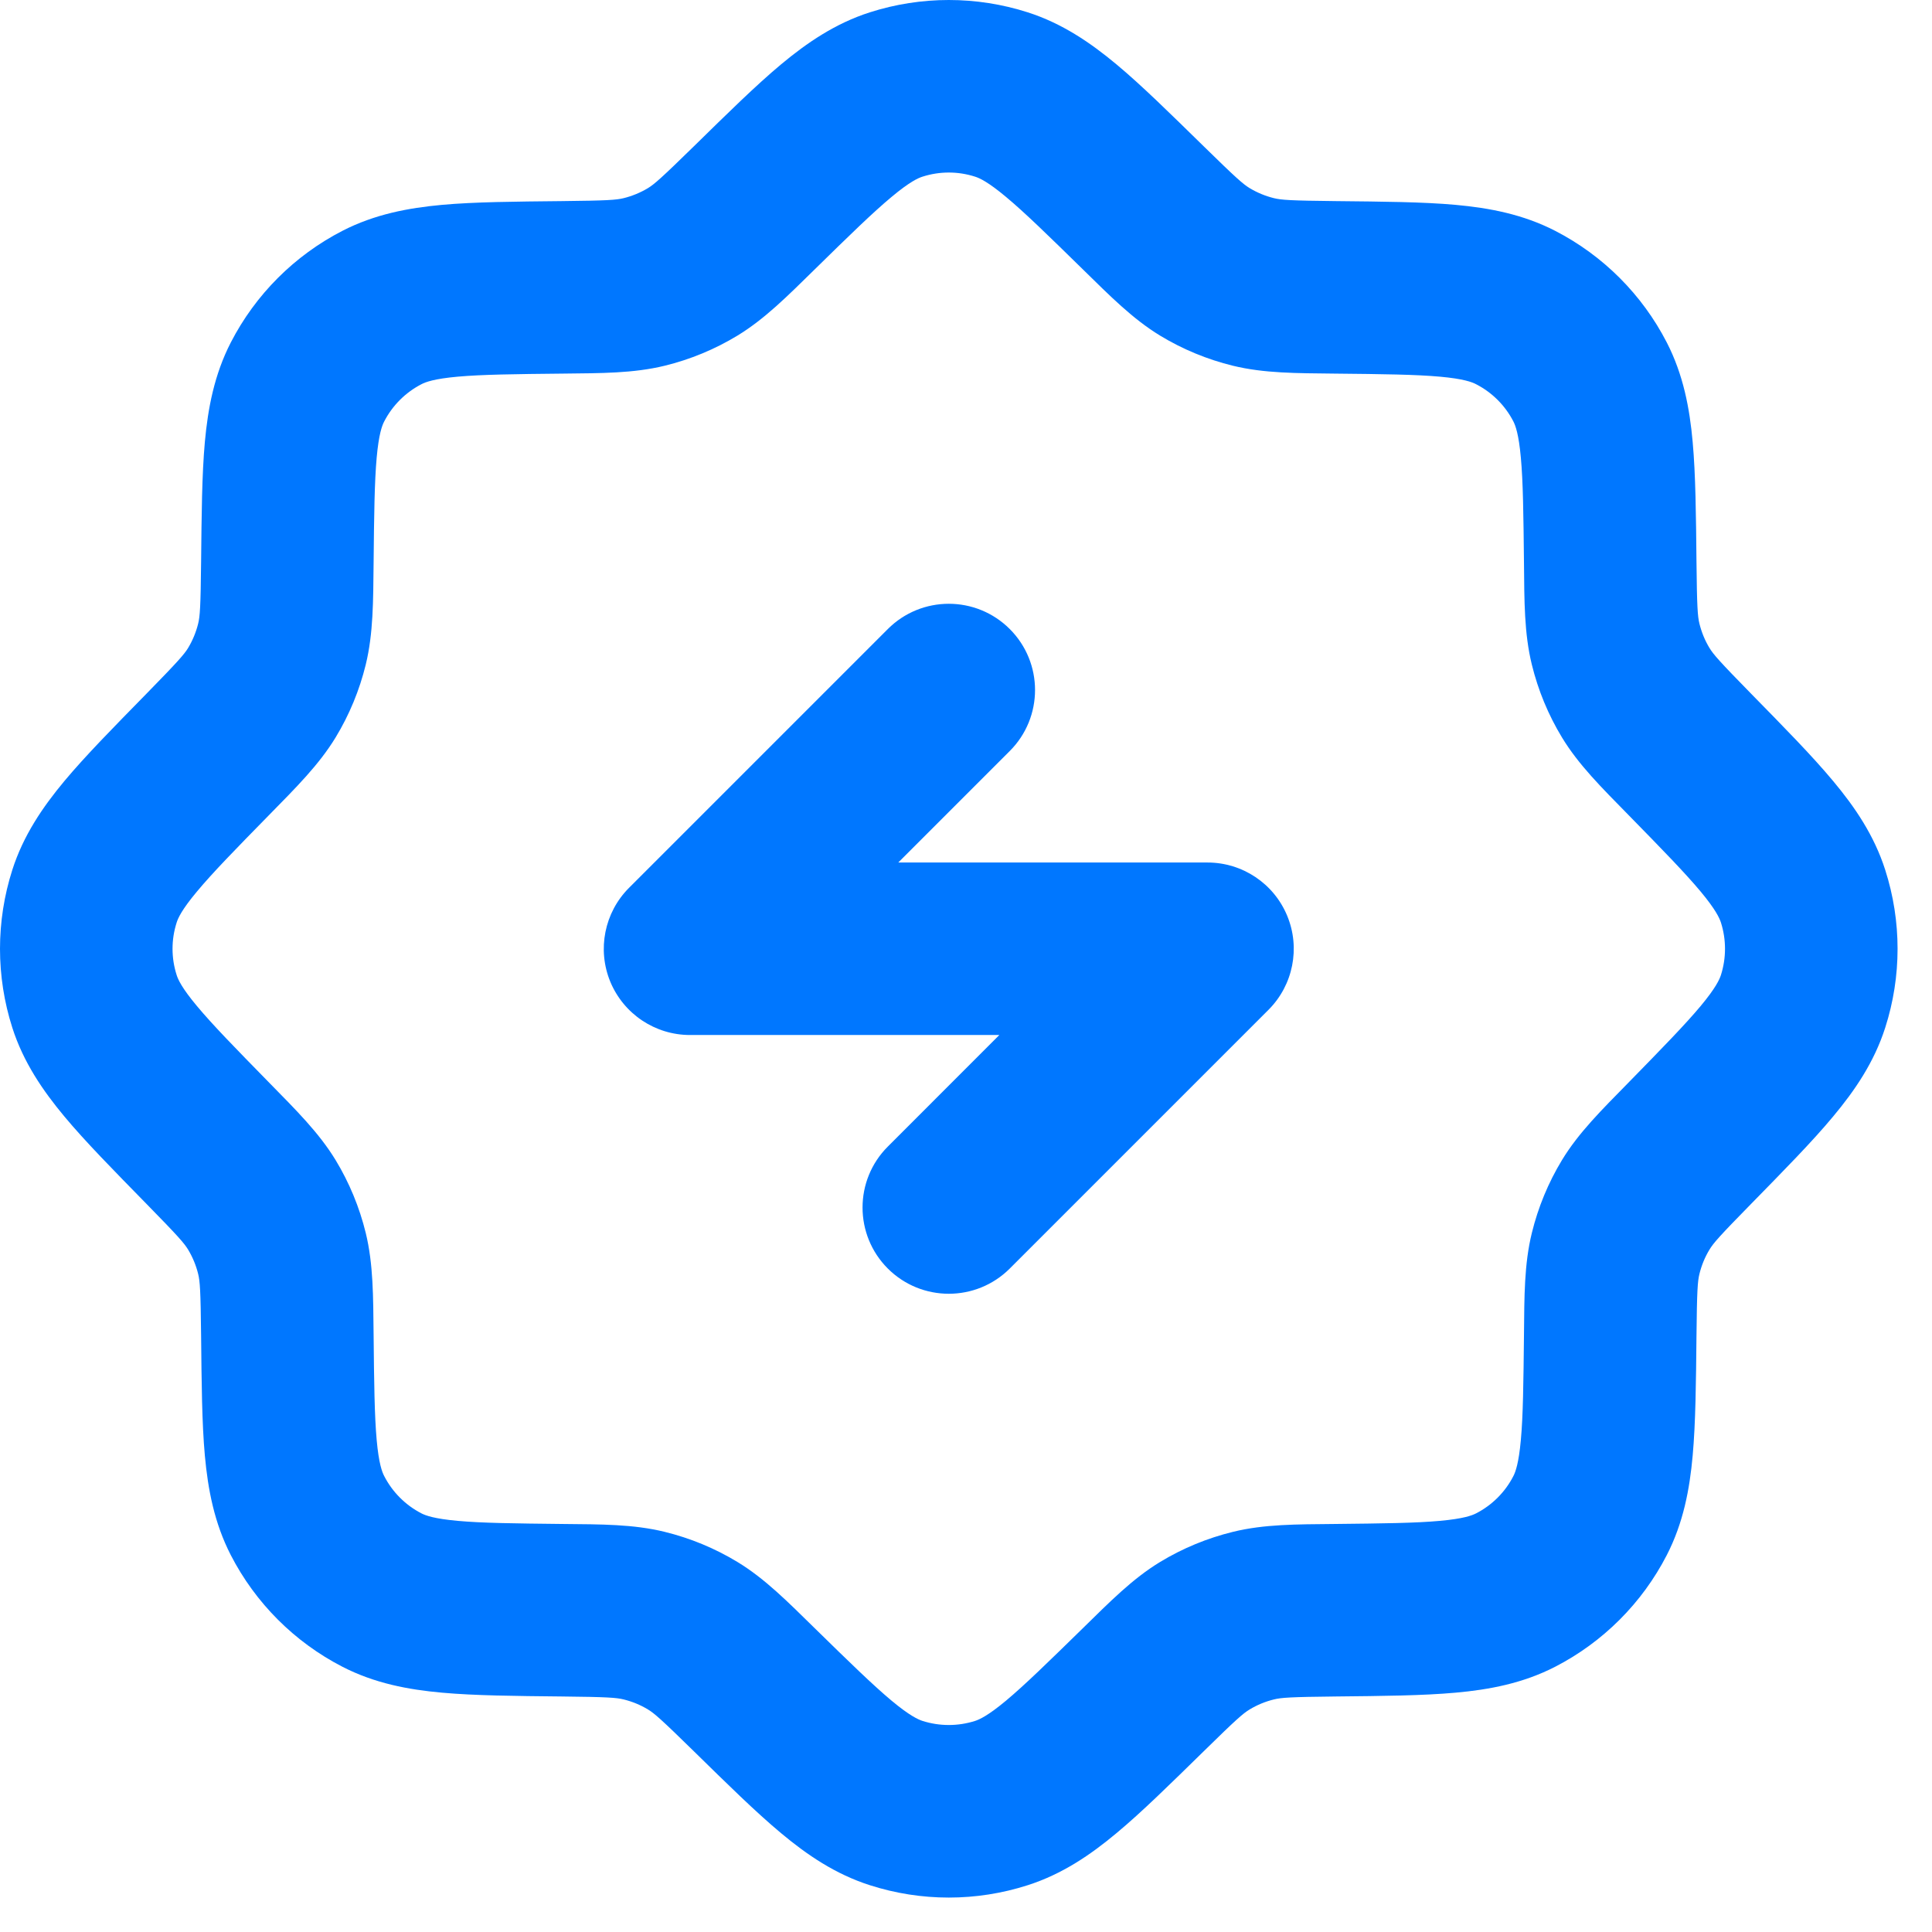 <?xml version="1.0" encoding="utf-8"?>
<svg xmlns="http://www.w3.org/2000/svg" fill="none" height="100%" overflow="visible" preserveAspectRatio="none" style="display: block;" viewBox="0 0 32 32" width="100%">
<path d="M14.408 0.204C15.258 -0.068 16.172 -0.068 17.022 0.204C17.593 0.387 18.061 0.707 18.492 1.066C18.912 1.416 19.385 1.883 19.938 2.424C20.477 2.952 20.59 3.05 20.698 3.116C20.823 3.191 20.958 3.247 21.1 3.282C21.222 3.312 21.372 3.323 22.128 3.331C22.901 3.339 23.566 3.344 24.109 3.393C24.668 3.444 25.225 3.549 25.758 3.823C26.552 4.232 27.198 4.878 27.607 5.672C27.881 6.205 27.986 6.762 28.036 7.321C28.085 7.864 28.091 8.528 28.099 9.302C28.107 10.057 28.118 10.207 28.148 10.33C28.183 10.471 28.238 10.607 28.314 10.732C28.379 10.839 28.477 10.952 29.006 11.492C29.547 12.044 30.014 12.518 30.363 12.937C30.723 13.368 31.042 13.836 31.225 14.408C31.498 15.258 31.498 16.172 31.225 17.022C31.042 17.593 30.723 18.061 30.363 18.492C30.014 18.912 29.547 19.385 29.006 19.938C28.477 20.477 28.379 20.59 28.314 20.698C28.238 20.823 28.183 20.958 28.148 21.1C28.118 21.222 28.107 21.372 28.099 22.128C28.091 22.901 28.085 23.566 28.036 24.109C27.986 24.668 27.881 25.225 27.607 25.758C27.198 26.552 26.552 27.198 25.758 27.607C25.225 27.881 24.668 27.986 24.109 28.036C23.566 28.085 22.901 28.091 22.128 28.099C21.372 28.107 21.222 28.118 21.1 28.148C20.958 28.183 20.823 28.238 20.698 28.314C20.59 28.379 20.477 28.477 19.938 29.006C19.385 29.547 18.912 30.014 18.492 30.363C18.061 30.723 17.593 31.042 17.022 31.225C16.172 31.498 15.258 31.498 14.408 31.225C13.836 31.042 13.368 30.723 12.937 30.363C12.518 30.014 12.044 29.547 11.492 29.006C10.952 28.477 10.839 28.379 10.732 28.314C10.607 28.238 10.471 28.183 10.33 28.148C10.207 28.118 10.057 28.107 9.302 28.099C8.528 28.091 7.864 28.085 7.321 28.036C6.762 27.986 6.205 27.881 5.672 27.607C4.878 27.198 4.232 26.552 3.823 25.758C3.549 25.225 3.444 24.668 3.393 24.109C3.344 23.566 3.339 22.901 3.331 22.128C3.323 21.372 3.312 21.222 3.282 21.1C3.247 20.958 3.191 20.823 3.116 20.698C3.05 20.59 2.952 20.477 2.424 19.938C1.883 19.385 1.416 18.912 1.066 18.492C0.707 18.061 0.387 17.593 0.204 17.022C-0.068 16.172 -0.068 15.258 0.204 14.408C0.387 13.836 0.707 13.368 1.066 12.937C1.416 12.518 1.883 12.044 2.424 11.492C2.952 10.952 3.05 10.839 3.116 10.732C3.191 10.607 3.247 10.471 3.282 10.33C3.312 10.207 3.323 10.057 3.331 9.302C3.339 8.528 3.344 7.864 3.393 7.321C3.444 6.762 3.549 6.205 3.823 5.672C4.232 4.878 4.878 4.232 5.672 3.823C6.205 3.549 6.762 3.444 7.321 3.393C7.864 3.344 8.528 3.339 9.302 3.331C10.057 3.323 10.207 3.312 10.33 3.282C10.471 3.247 10.607 3.191 10.732 3.116C10.839 3.05 10.952 2.952 11.492 2.424C12.044 1.883 12.518 1.416 12.937 1.066C13.368 0.707 13.836 0.387 14.408 0.204ZM16.15 2.926C15.867 2.835 15.563 2.835 15.28 2.926C15.207 2.949 15.067 3.011 14.768 3.261C14.457 3.52 14.076 3.891 13.491 4.465C13.048 4.899 12.669 5.282 12.214 5.559C11.84 5.786 11.433 5.954 11.008 6.058C10.491 6.184 9.953 6.181 9.332 6.188C8.513 6.196 7.982 6.203 7.579 6.239C7.191 6.274 7.048 6.328 6.98 6.364C6.716 6.5 6.5 6.716 6.364 6.98C6.328 7.048 6.274 7.191 6.239 7.579C6.203 7.982 6.196 8.513 6.188 9.332C6.181 9.953 6.184 10.491 6.058 11.008C5.954 11.433 5.786 11.84 5.559 12.214C5.282 12.669 4.899 13.048 4.465 13.491C3.891 14.076 3.52 14.457 3.261 14.768C3.011 15.067 2.949 15.207 2.926 15.28C2.835 15.563 2.835 15.867 2.926 16.15C2.949 16.223 3.011 16.363 3.261 16.662C3.52 16.973 3.891 17.353 4.465 17.939C4.899 18.382 5.282 18.76 5.559 19.215C5.786 19.589 5.954 19.997 6.058 20.422C6.184 20.939 6.181 21.477 6.188 22.097C6.196 22.917 6.203 23.448 6.239 23.851C6.274 24.238 6.328 24.381 6.364 24.449C6.5 24.714 6.716 24.93 6.98 25.066C7.048 25.101 7.191 25.155 7.579 25.19C7.982 25.227 8.513 25.233 9.332 25.242C9.953 25.248 10.491 25.245 11.008 25.372C11.433 25.476 11.84 25.644 12.214 25.871C12.669 26.147 13.048 26.531 13.491 26.965C14.076 27.538 14.457 27.909 14.768 28.169C15.067 28.418 15.207 28.48 15.28 28.504C15.563 28.594 15.867 28.594 16.15 28.504C16.223 28.48 16.363 28.418 16.662 28.169C16.973 27.909 17.353 27.538 17.939 26.965C18.382 26.531 18.76 26.147 19.215 25.871C19.589 25.644 19.997 25.476 20.422 25.372C20.939 25.245 21.477 25.248 22.097 25.242C22.917 25.233 23.448 25.227 23.851 25.19C24.238 25.155 24.381 25.101 24.449 25.066C24.714 24.93 24.93 24.714 25.066 24.449C25.101 24.381 25.155 24.238 25.19 23.851C25.227 23.448 25.233 22.917 25.242 22.097C25.248 21.477 25.245 20.939 25.372 20.422C25.476 19.997 25.644 19.589 25.871 19.215C26.147 18.76 26.531 18.382 26.965 17.939C27.538 17.353 27.909 16.973 28.169 16.662C28.418 16.363 28.48 16.223 28.504 16.15C28.594 15.867 28.594 15.563 28.504 15.28C28.48 15.207 28.418 15.067 28.169 14.768C27.909 14.457 27.538 14.076 26.965 13.491C26.531 13.048 26.147 12.669 25.871 12.214C25.644 11.84 25.476 11.433 25.372 11.008C25.245 10.491 25.248 9.953 25.242 9.332C25.233 8.513 25.227 7.982 25.19 7.579C25.155 7.191 25.101 7.048 25.066 6.98C24.93 6.716 24.714 6.5 24.449 6.364C24.381 6.328 24.238 6.274 23.851 6.239C23.448 6.203 22.917 6.196 22.097 6.188C21.477 6.181 20.939 6.184 20.422 6.058C19.997 5.954 19.589 5.786 19.215 5.559C18.76 5.282 18.382 4.899 17.939 4.465C17.353 3.891 16.973 3.52 16.662 3.261C16.363 3.011 16.223 2.949 16.15 2.926ZM14.705 10.419C15.263 9.861 16.167 9.861 16.725 10.419C17.283 10.977 17.283 11.881 16.725 12.439L14.878 14.286H20C20.578 14.286 21.099 14.634 21.32 15.168C21.541 15.702 21.419 16.316 21.011 16.725L16.725 21.011C16.167 21.568 15.263 21.568 14.705 21.011C14.147 20.453 14.147 19.548 14.705 18.991L16.552 17.143H11.429C10.851 17.143 10.331 16.795 10.109 16.262C9.888 15.728 10.011 15.113 10.419 14.705L14.705 10.419Z" fill="#0077FF" id="Vector (Stroke)"/>
</svg>